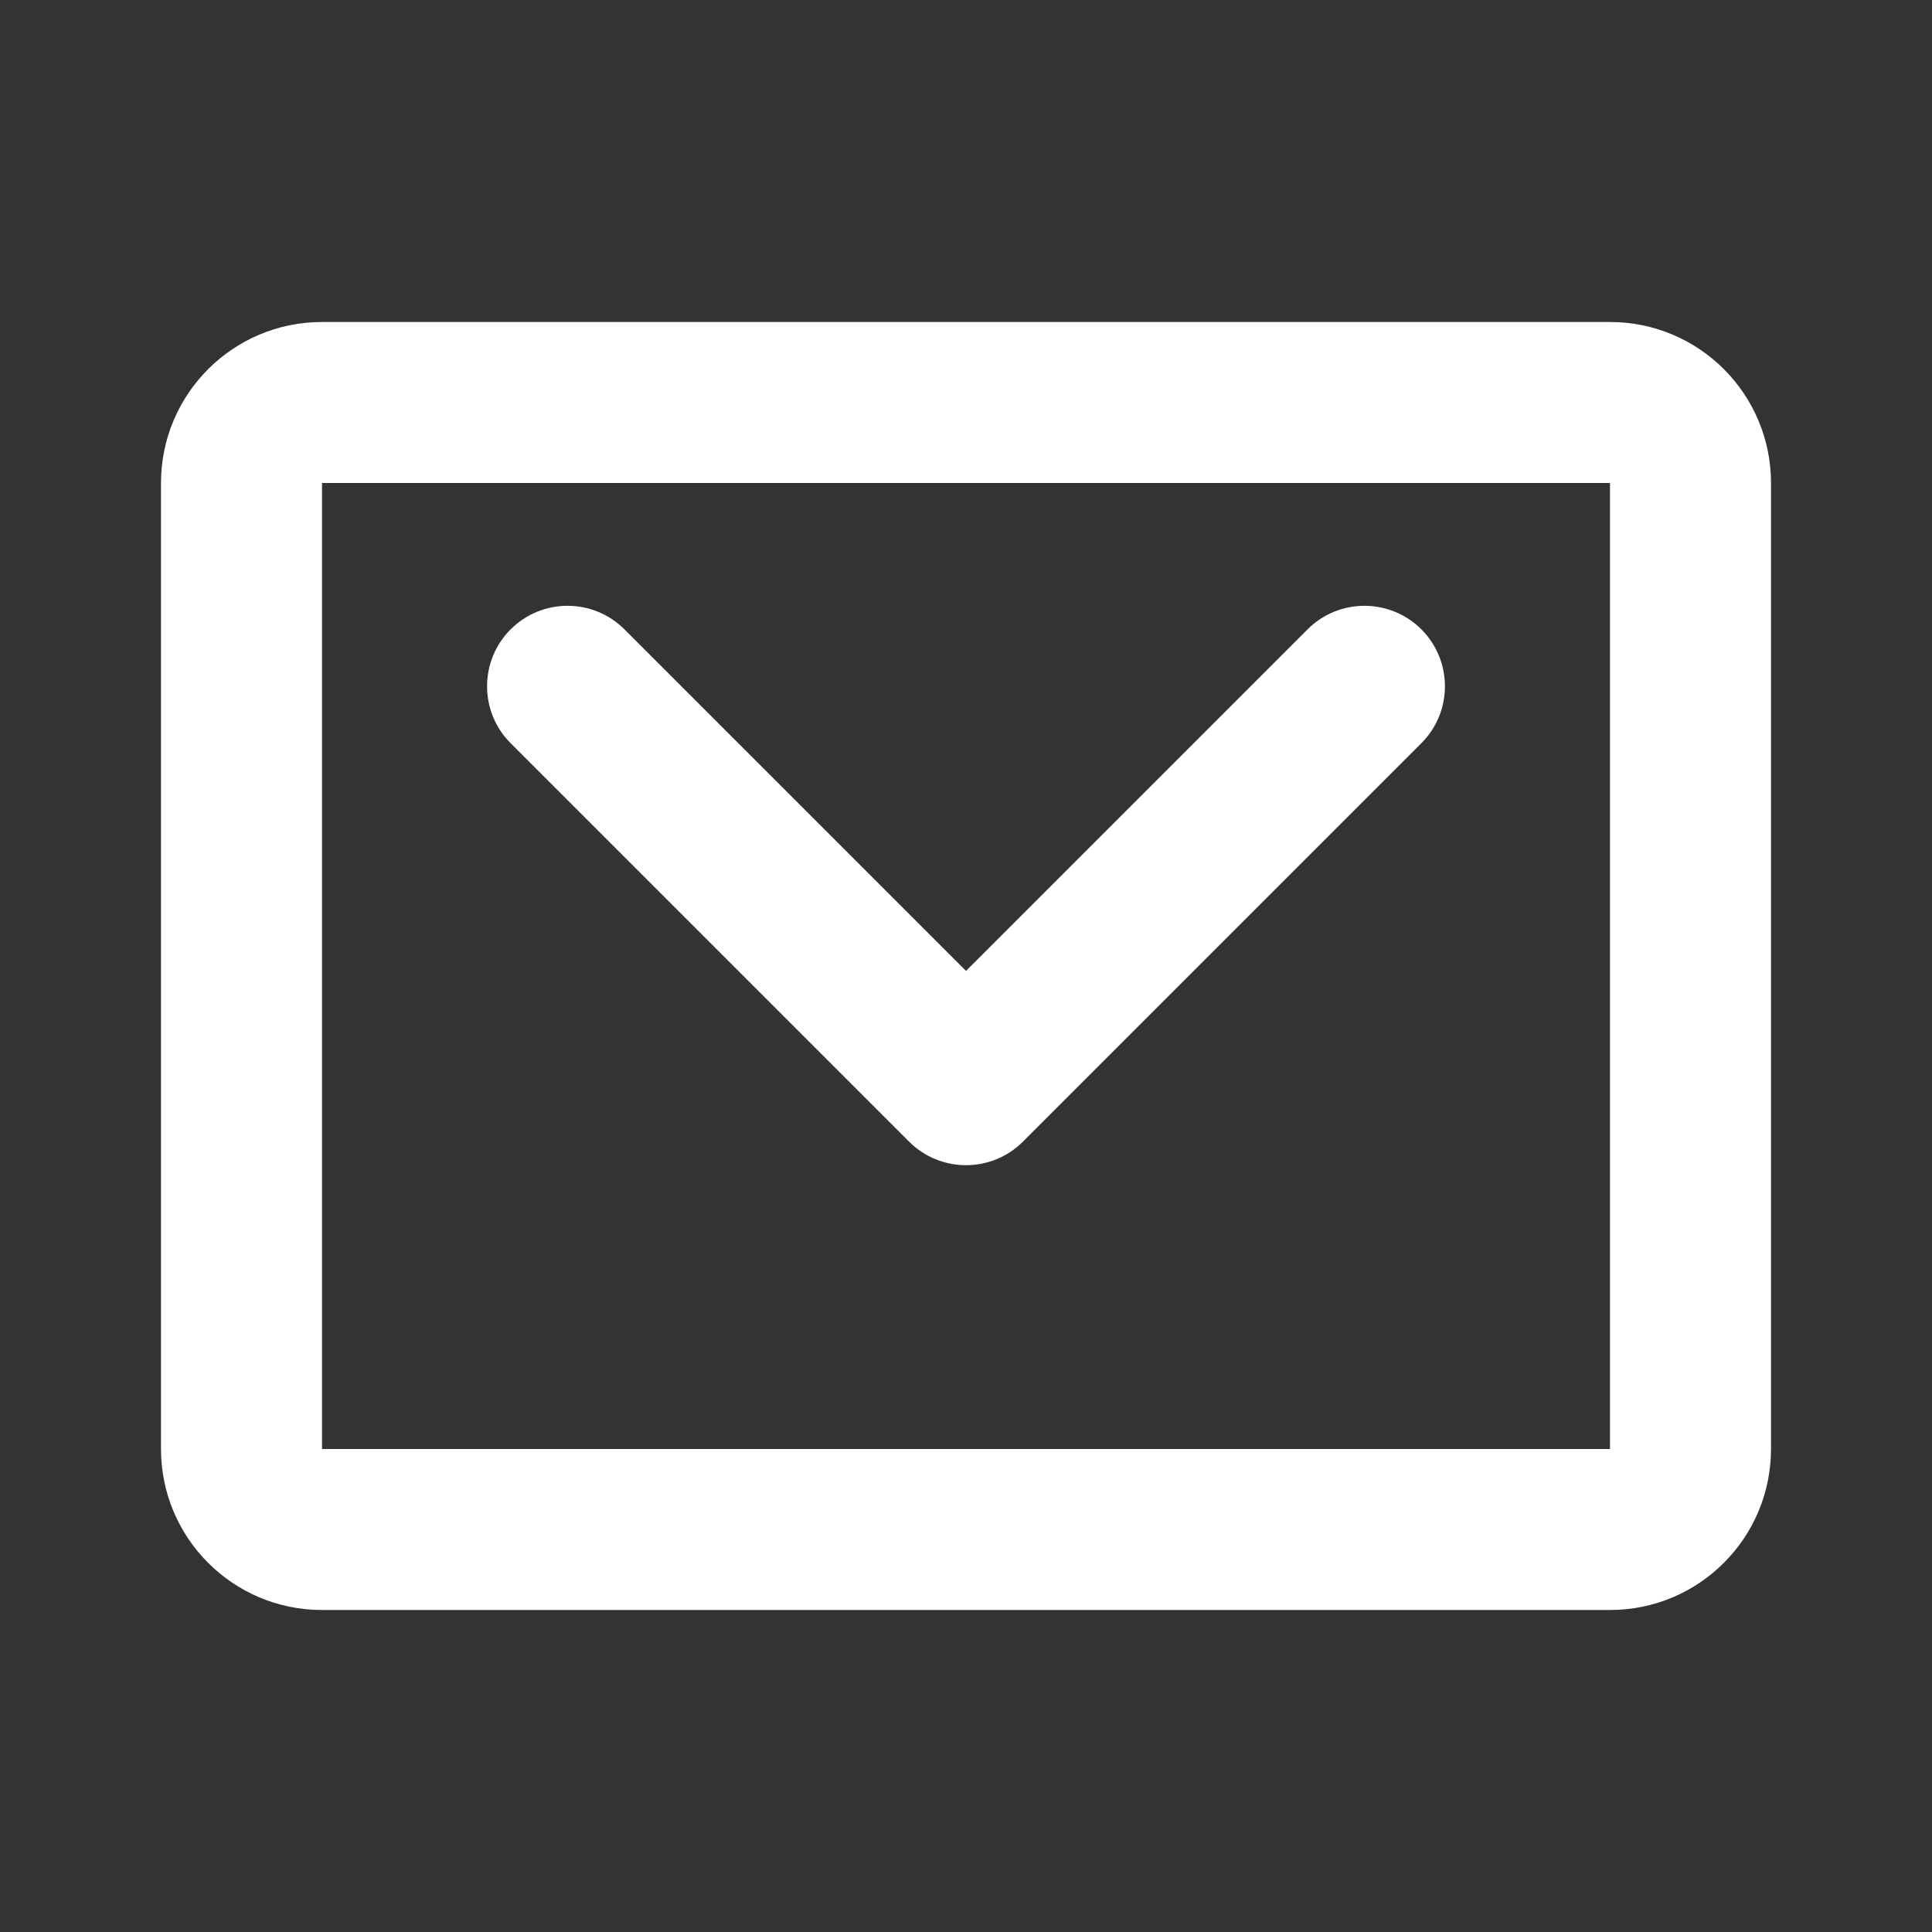<svg width="24" height="24" viewBox="0 0 24 24" fill="none" xmlns="http://www.w3.org/2000/svg">
<rect x="0" y="0" width="24" height="24" fill="#333333" stroke="none"/>
<path fill-rule="evenodd" clip-rule="evenodd" d="M4 6H20V18H4V6ZM2 6C2 4.895 2.895 4 4 4H20C21.105 4 22 4.895 22 6V18C22 19.105 21.105 20 20 20H4C2.895 20 2 19.105 2 18V6ZM6.343 9.232C5.953 8.842 5.953 8.209 6.343 7.818C6.734 7.428 7.367 7.428 7.757 7.818L12 12.061L16.243 7.818C16.633 7.428 17.266 7.428 17.657 7.818C18.047 8.209 18.047 8.842 17.657 9.232L12.707 14.182C12.317 14.572 11.684 14.572 11.293 14.182L6.343 9.232Z" fill="white"/>
</svg>

